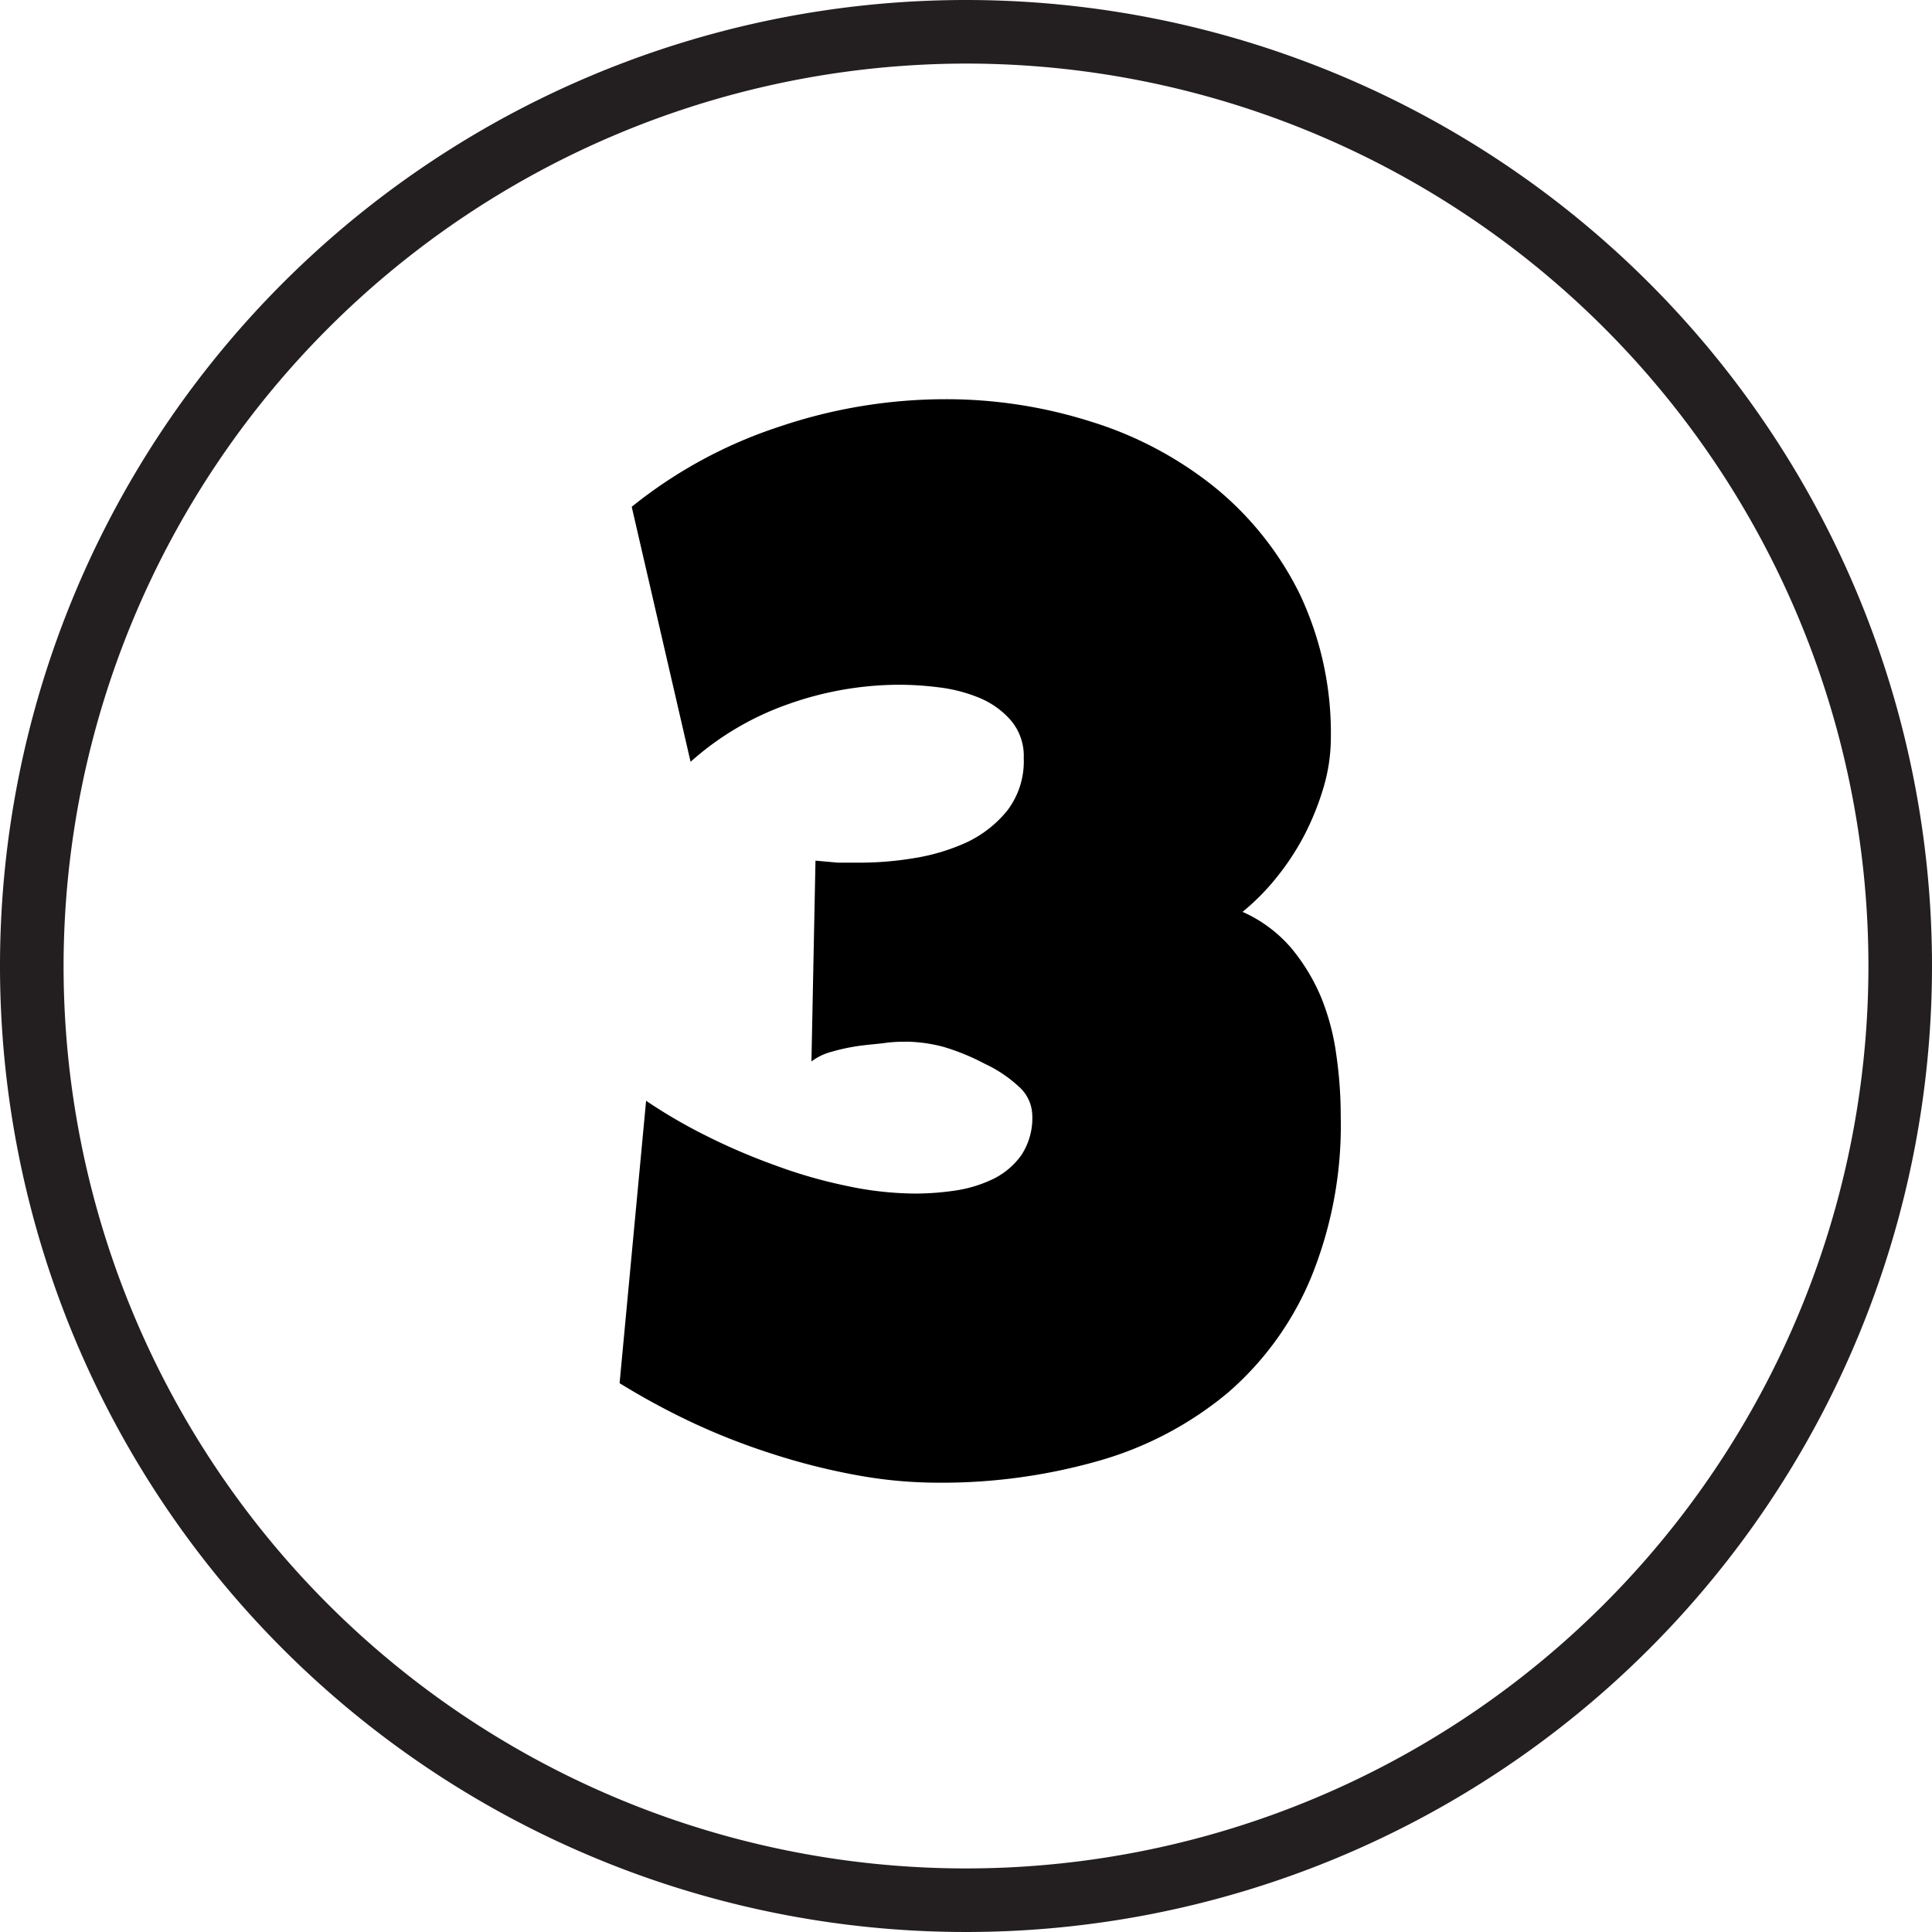 <svg id="Layer_1" data-name="Layer 1" xmlns="http://www.w3.org/2000/svg" viewBox="0 0 86 86"><defs><style>.cls-1{fill:#231f20;}</style></defs><path class="cls-1" d="M43,2.83A40.17,40.17,0,1,1,2.83,43,40.22,40.22,0,0,1,43,2.83M43,0A43,43,0,1,0,86,43,43,43,0,0,0,43,0Z"/><path d="M59.68,49.68a17.91,17.91,0,0,1-1.33,7.21A13.73,13.73,0,0,1,54.65,62,15.63,15.63,0,0,1,49,65a25.45,25.45,0,0,1-7.24,1,20.17,20.17,0,0,1-3.65-.34,29,29,0,0,1-3.72-.94,29.85,29.85,0,0,1-3.58-1.4,32.66,32.66,0,0,1-3.23-1.75l1.18-12.57a23.61,23.61,0,0,0,2.66,1.55,27.71,27.71,0,0,0,3.05,1.31,21.66,21.66,0,0,0,3.18.92,14.9,14.9,0,0,0,3.11.35,12.34,12.34,0,0,0,1.8-.14,5.83,5.83,0,0,0,1.67-.52,3.33,3.33,0,0,0,1.24-1.06,3,3,0,0,0,.48-1.78,1.76,1.76,0,0,0-.62-1.28,5.83,5.83,0,0,0-1.5-1A9.9,9.9,0,0,0,42,46.6a6.9,6.9,0,0,0-1.56-.23c-.29,0-.64,0-1,.05s-.81.08-1.23.14a8.77,8.77,0,0,0-1.2.26,2.54,2.54,0,0,0-.89.43l.18-8.94,1,.09c.32,0,.65,0,1,0a14.78,14.78,0,0,0,2.38-.2A9.08,9.08,0,0,0,43,37.51a5.14,5.14,0,0,0,1.83-1.42,3.6,3.6,0,0,0,.74-2.34A2.44,2.44,0,0,0,45,32.07a3.77,3.77,0,0,0-1.39-1,6.83,6.83,0,0,0-1.79-.47,14.43,14.43,0,0,0-1.75-.12,14.85,14.85,0,0,0-5,.87,12.94,12.94,0,0,0-4.33,2.56L28.12,22.56A20.72,20.72,0,0,1,34.67,19a23.09,23.09,0,0,1,7.39-1.23,21.3,21.3,0,0,1,6.51,1,16.61,16.61,0,0,1,5.49,2.91,14.24,14.24,0,0,1,3.78,4.73,14.46,14.46,0,0,1,1.4,6.5A7.78,7.78,0,0,1,58.93,35a12,12,0,0,1-.84,2.12,11.31,11.31,0,0,1-1.25,1.92,10.22,10.22,0,0,1-1.53,1.55,6.13,6.13,0,0,1,2.15,1.59,8.68,8.68,0,0,1,1.35,2.22A10.54,10.54,0,0,1,59.49,47,18.85,18.85,0,0,1,59.68,49.68Z"/></svg>